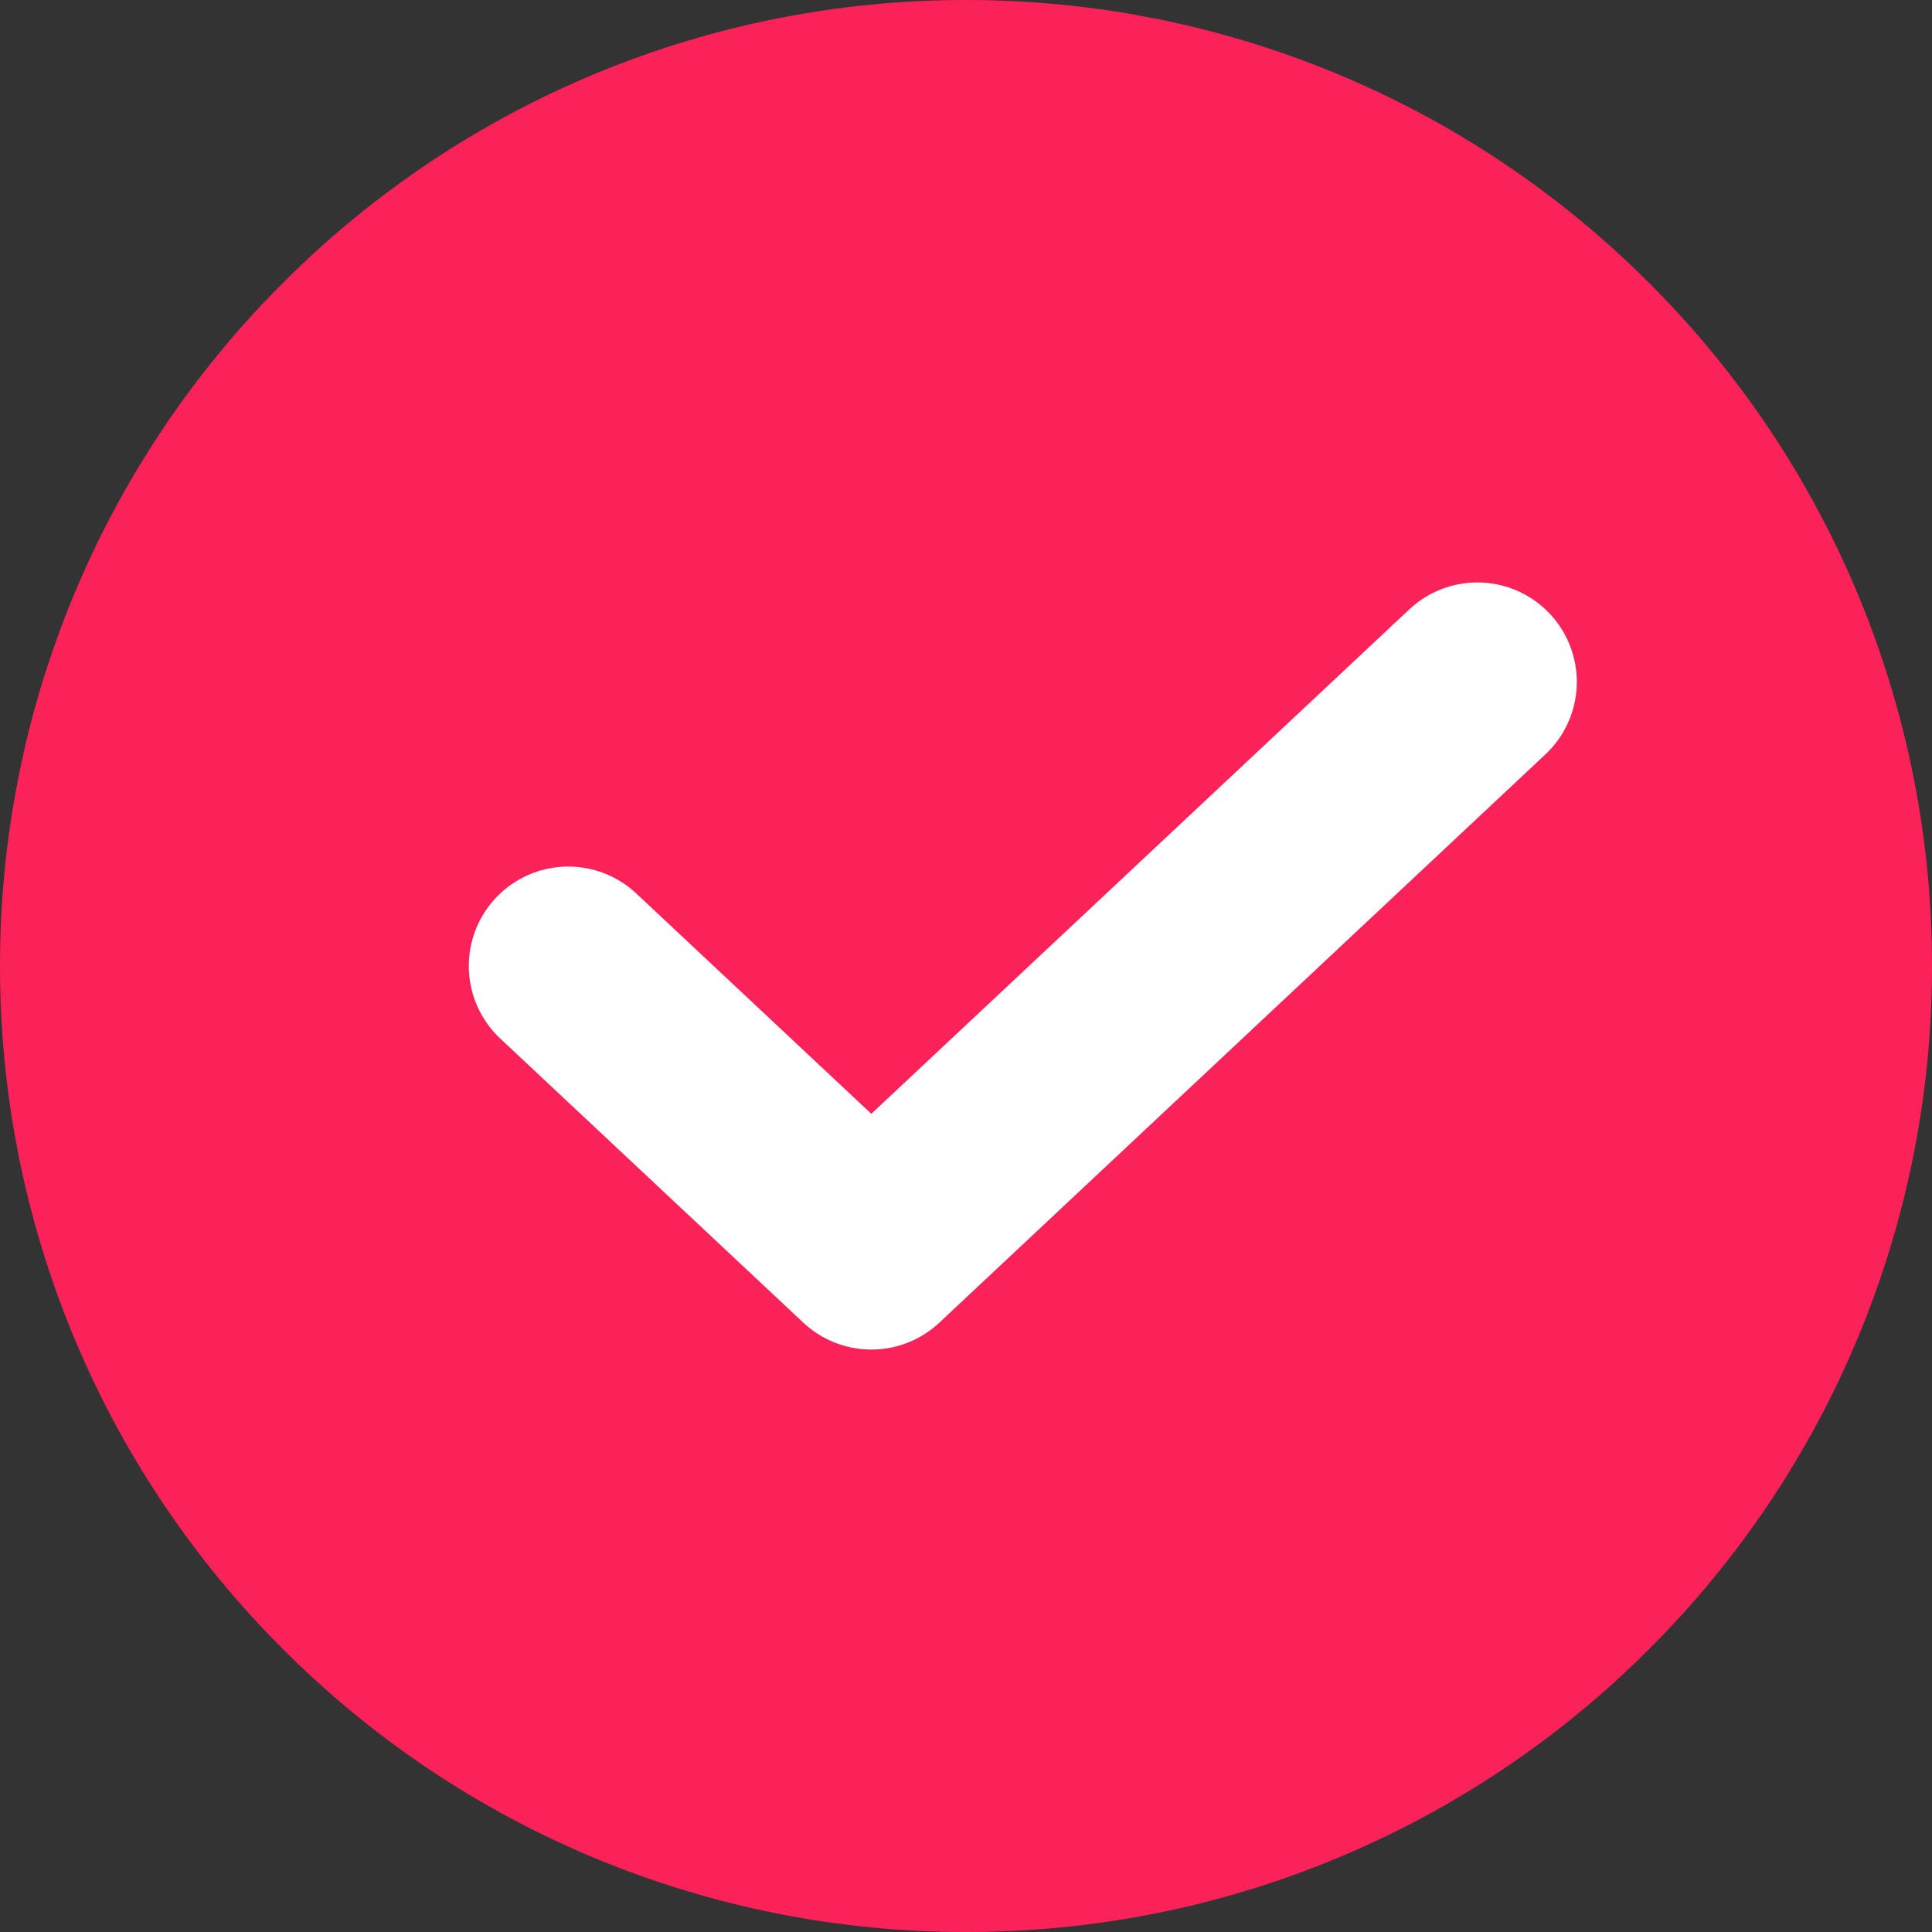 <?xml version="1.0" encoding="UTF-8"?> <svg xmlns="http://www.w3.org/2000/svg" width="16" height="16" viewBox="0 0 16 16" fill="none"><rect x="0" y="0" width="16" height="16" fill="#333333" stroke="none"/><g clip-path="url(#clip0_72_49)"><path d="M8 16C9.051 16.001 10.091 15.795 11.062 15.393C12.033 14.991 12.915 14.401 13.657 13.657C14.401 12.915 14.991 12.033 15.393 11.062C15.795 10.091 16.001 9.051 16 8C16.001 6.949 15.795 5.909 15.393 4.938C14.991 3.967 14.401 3.085 13.657 2.343C12.915 1.599 12.033 1.009 11.062 0.607C10.091 0.205 9.051 -0.001 8 6.06477e-06C6.949 -0.001 5.909 0.205 4.938 0.607C3.967 1.009 3.085 1.599 2.343 2.343C1.599 3.085 1.009 3.967 0.607 4.938C0.205 5.909 -0.001 6.949 6.06477e-06 8C-0.001 9.051 0.205 10.091 0.607 11.062C1.009 12.033 1.599 12.915 2.343 13.657C3.085 14.401 3.967 14.991 4.938 15.393C5.909 15.795 6.949 16.001 8 16Z" fill="#FB2259"></path><path d="M4.706 8L7.216 10.353L12.235 5.647" stroke="white" stroke-width="1.647" stroke-linecap="round" stroke-linejoin="round"></path></g><defs><clipPath id="clip0_72_49"><rect width="16" height="16" fill="white"></rect></clipPath></defs></svg> 